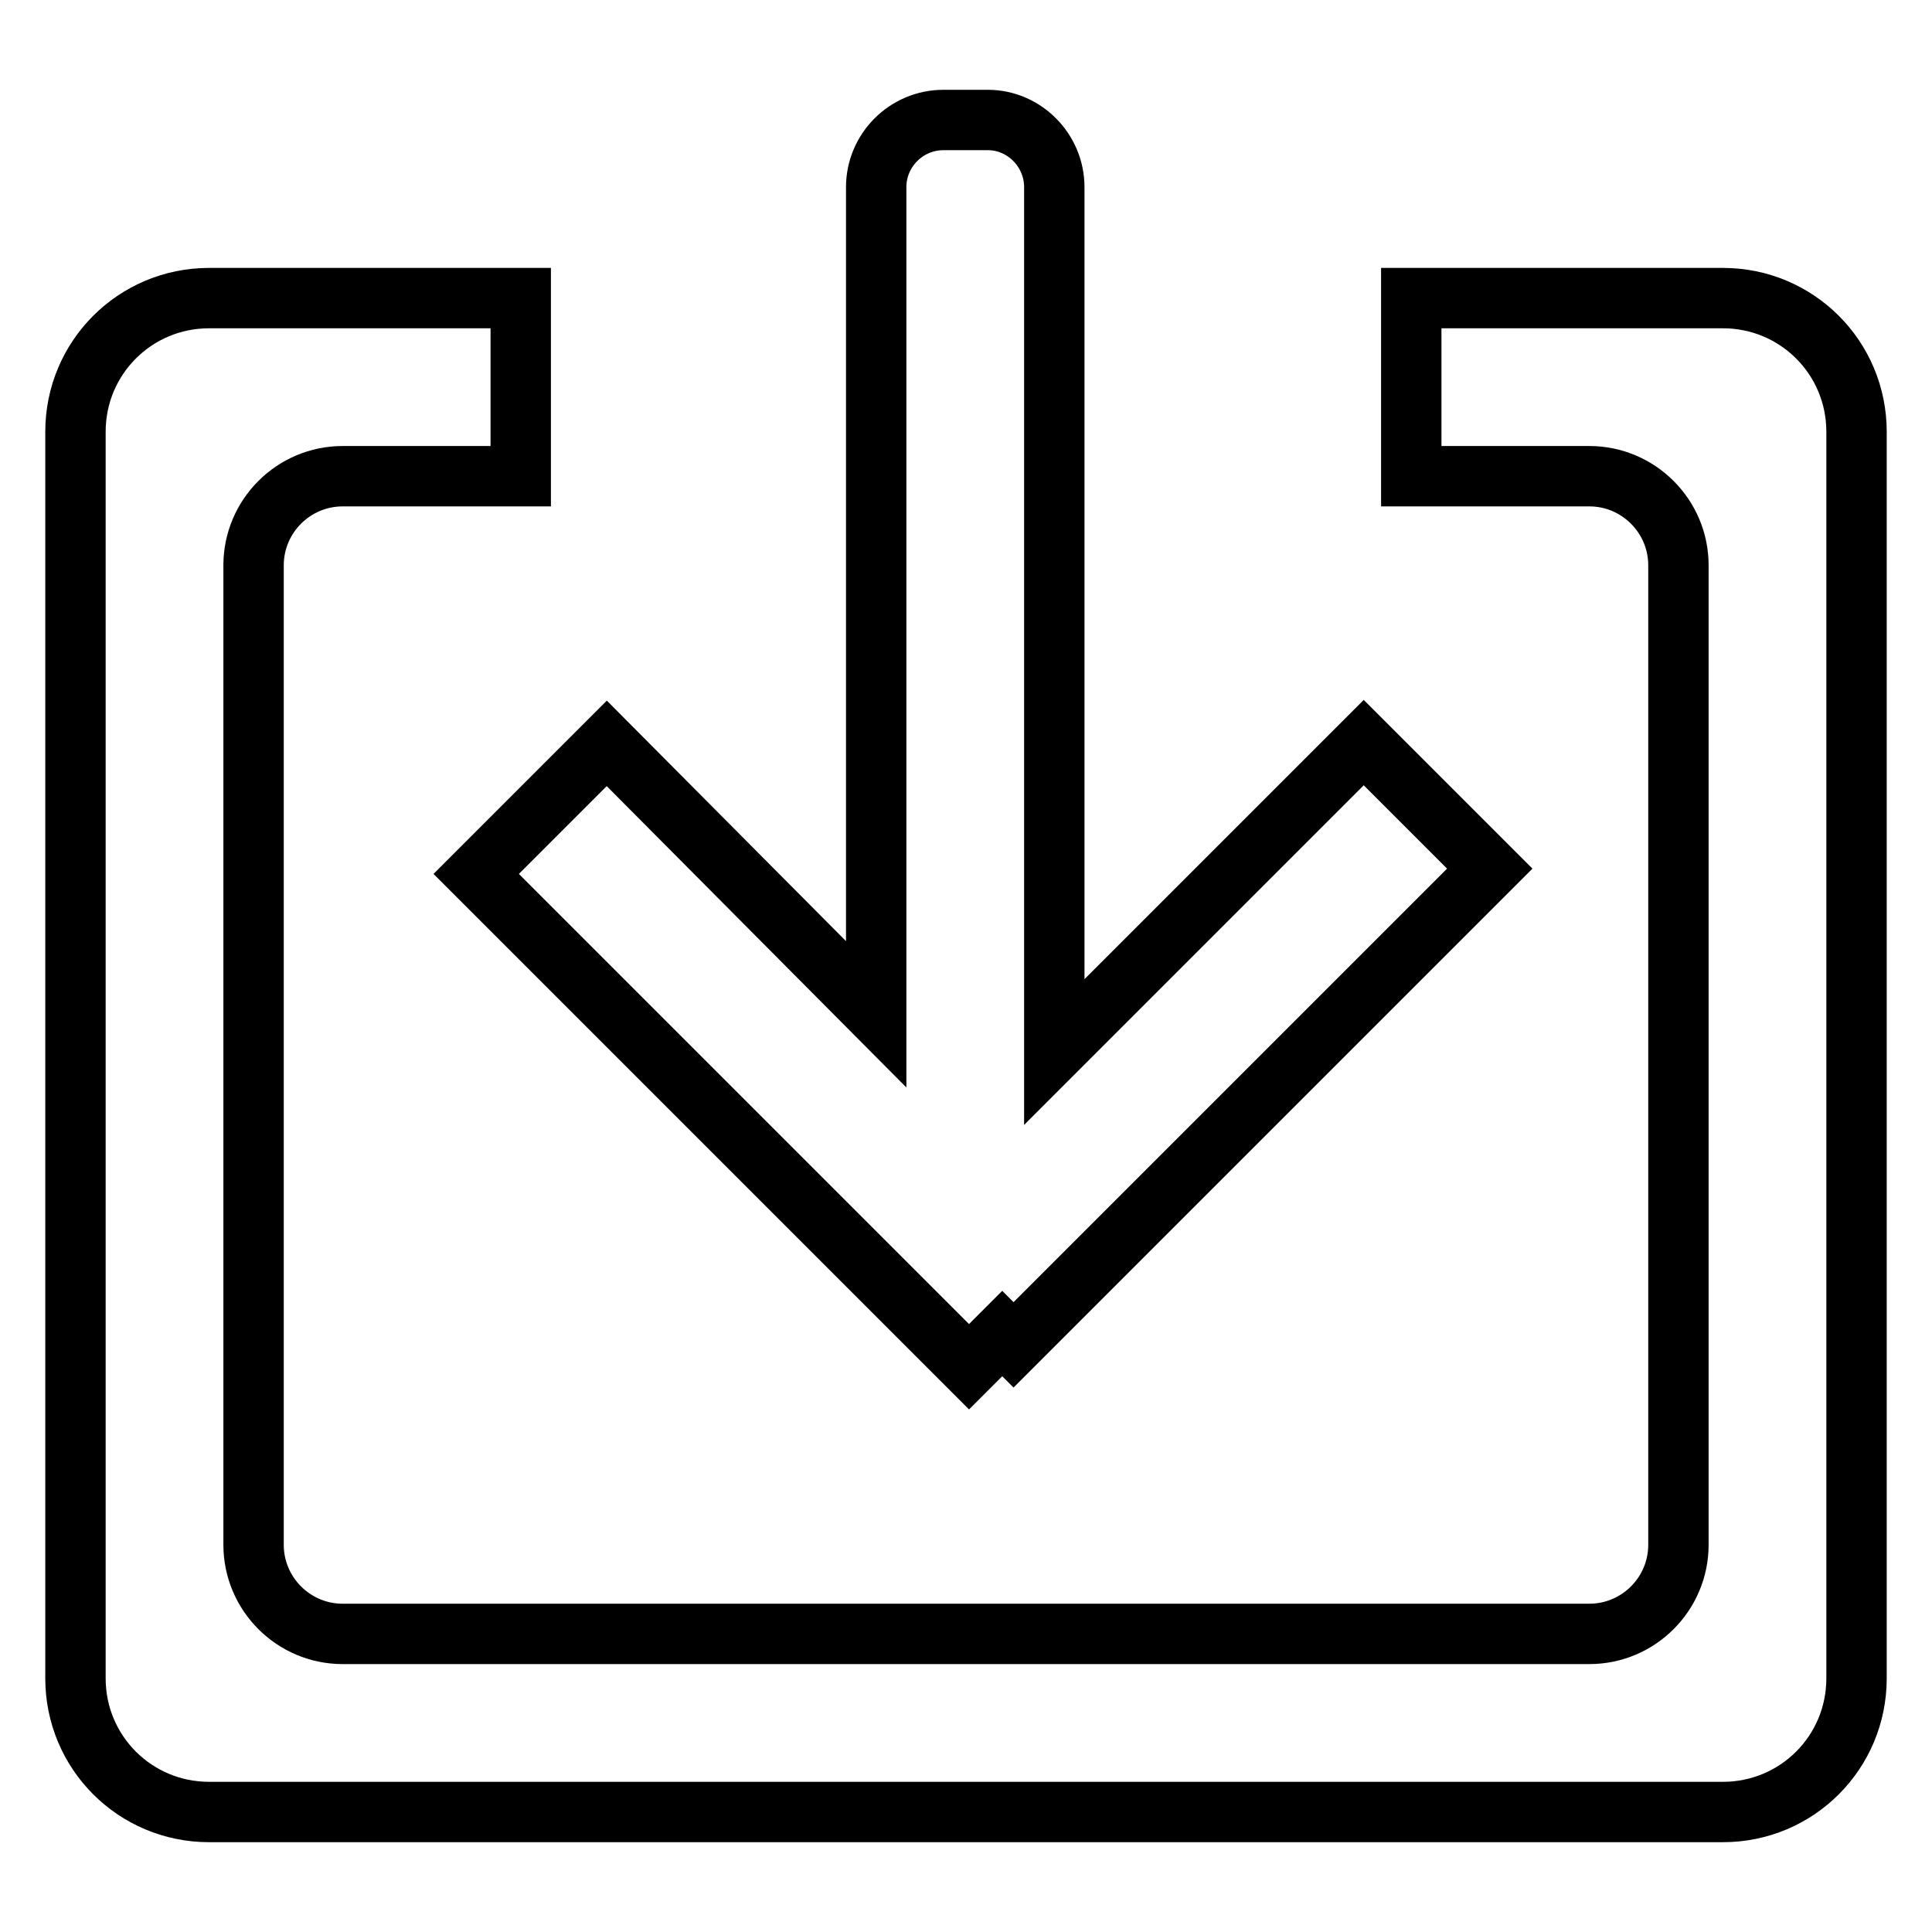 <?xml version="1.0" encoding="utf-8"?>
<!-- Svg Vector Icons : http://www.onlinewebfonts.com/icon -->
<!DOCTYPE svg PUBLIC "-//W3C//DTD SVG 1.1//EN" "http://www.w3.org/Graphics/SVG/1.1/DTD/svg11.dtd">
<svg version="1.1" xmlns="http://www.w3.org/2000/svg" xmlns:xlink="http://www.w3.org/1999/xlink" x="0px" y="0px" viewBox="0 0 256 256" enable-background="new 0 0 256 256" xml:space="preserve">
<g> <path stroke-width="8" fill-opacity="0" stroke="#000000"  d="M228.3,39.5H187v23.6h23.6c6.5,0,11.8,5.3,11.8,11.8v129.8c0,6.5-5.3,11.8-11.8,11.8H45.4 c-6.5,0-11.8-5.3-11.8-11.8V74.9c0-6.5,5.3-11.8,11.8-11.8H69V39.5H27.7c-9.8,0-17.7,7.9-17.7,17.7v165.2c0,9.8,7.9,17.7,17.7,17.7 h200.6c9.8,0,17.7-7.9,17.7-17.7V57.2C246,47.4,238.1,39.5,228.3,39.5L228.3,39.5z M128.4,181.1l4.4-4.4l1.5,1.5l63.1-63.1 l-16.7-16.7l-41,41V24.8c0-4.9-4-8.9-8.8-8.9h-5.9c-4.9,0-8.9,4-8.9,8.9v109.6L80.4,98.5l-17.3,17.3L128.4,181.1L128.4,181.1z"/></g>
</svg>